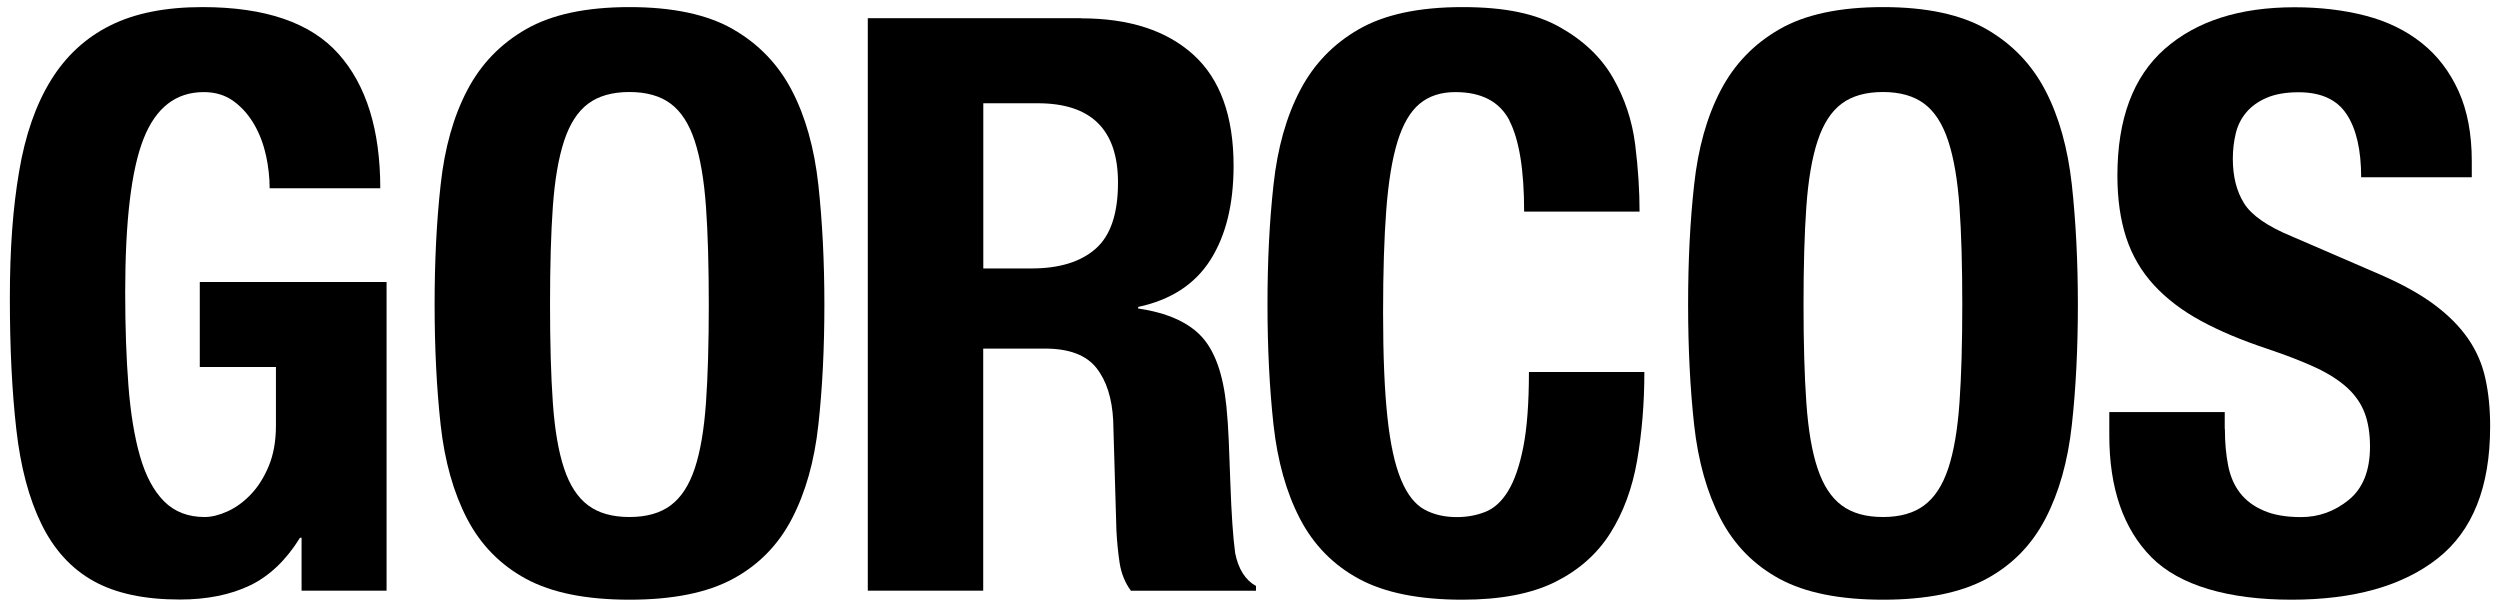 <svg xmlns="http://www.w3.org/2000/svg" fill="none" viewBox="0 0 206 50" height="50" width="206">
<path fill="black" d="M21.913 12.808C21.715 11.881 21.395 11.036 20.952 10.266C20.509 9.497 19.95 8.856 19.269 8.352C18.588 7.848 17.763 7.589 16.789 7.589C14.5 7.589 12.844 8.87 11.836 11.418C10.821 13.973 10.316 18.204 10.316 24.104C10.316 26.925 10.405 29.48 10.582 31.769C10.759 34.058 11.079 36.007 11.543 37.615C12.006 39.223 12.667 40.456 13.525 41.314C14.384 42.173 15.495 42.602 16.864 42.602C17.436 42.602 18.063 42.445 18.744 42.139C19.426 41.832 20.066 41.369 20.659 40.749C21.252 40.136 21.749 39.352 22.144 38.405C22.539 37.458 22.737 36.347 22.737 35.066V30.243H16.462V23.239H31.853V48.672H24.849V44.312H24.72C23.575 46.158 22.199 47.473 20.591 48.243C18.983 49.013 17.055 49.401 14.813 49.401C11.904 49.401 9.54 48.897 7.714 47.882C5.888 46.867 4.457 45.307 3.421 43.195C2.386 41.083 1.691 38.473 1.343 35.366C0.989 32.259 0.812 28.662 0.812 24.567C0.812 20.473 1.064 17.127 1.575 14.13C2.079 11.132 2.951 8.638 4.185 6.628C5.418 4.625 7.046 3.119 9.076 2.104C11.1 1.089 13.634 0.585 16.673 0.585C21.872 0.585 25.612 1.873 27.901 4.448C30.191 7.023 31.335 10.716 31.335 15.513H22.219C22.219 14.634 22.117 13.727 21.919 12.801L21.913 12.808Z"></path>
<path fill="black" d="M36.309 15.22C36.636 12.201 37.365 9.612 38.489 7.459C39.613 5.3 41.228 3.617 43.347 2.404C45.459 1.191 48.3 0.585 51.87 0.585C55.44 0.585 58.282 1.191 60.394 2.404C62.506 3.617 64.127 5.3 65.251 7.459C66.376 9.619 67.098 12.208 67.432 15.22C67.759 18.238 67.929 21.529 67.929 25.099C67.929 28.669 67.766 32.014 67.432 35.012C67.105 38.01 66.376 40.585 65.251 42.745C64.127 44.905 62.513 46.554 60.394 47.698C58.275 48.843 55.44 49.415 51.87 49.415C48.3 49.415 45.459 48.843 43.347 47.698C41.235 46.554 39.613 44.905 38.489 42.745C37.365 40.585 36.643 38.01 36.309 35.012C35.982 32.021 35.812 28.717 35.812 25.099C35.812 21.481 35.975 18.238 36.309 15.22ZM45.554 33.186C45.711 35.414 46.018 37.219 46.481 38.602C46.944 39.992 47.605 41.001 48.464 41.641C49.322 42.282 50.453 42.602 51.863 42.602C53.274 42.602 54.405 42.282 55.263 41.641C56.122 41.001 56.783 39.992 57.246 38.602C57.709 37.213 58.016 35.407 58.172 33.186C58.329 30.965 58.404 28.267 58.404 25.092C58.404 21.917 58.329 19.233 58.172 17.032C58.016 14.831 57.709 13.026 57.246 11.615C56.783 10.205 56.122 9.183 55.263 8.543C54.405 7.902 53.267 7.582 51.863 7.582C50.46 7.582 49.322 7.902 48.464 8.543C47.605 9.183 46.944 10.205 46.481 11.615C46.018 13.026 45.711 14.831 45.554 17.032C45.398 19.233 45.323 21.924 45.323 25.092C45.323 28.26 45.398 30.965 45.554 33.186Z"></path>
<path fill="black" d="M89.091 1.511C93.056 1.511 96.136 2.513 98.343 4.516C100.544 6.519 101.647 9.571 101.647 13.666C101.647 16.834 101.007 19.423 99.733 21.426C98.452 23.43 96.476 24.717 93.785 25.29V25.419C96.163 25.773 97.9 26.543 99.004 27.729C100.108 28.921 100.789 30.835 101.055 33.479C101.143 34.358 101.211 35.319 101.252 36.354C101.293 37.39 101.341 38.548 101.382 39.822C101.47 42.336 101.6 44.251 101.777 45.572C102.043 46.894 102.615 47.8 103.494 48.284V48.679H93.186C92.702 48.018 92.395 47.255 92.259 46.397C92.129 45.538 92.041 44.646 91.993 43.719L91.728 34.671C91.639 32.825 91.176 31.367 90.338 30.311C89.499 29.255 88.089 28.723 86.107 28.723H81.017V48.672H71.506V1.498H89.077L89.091 1.511ZM84.989 22.121C87.278 22.121 89.043 21.583 90.276 20.5C91.509 19.423 92.123 17.604 92.123 15.049C92.123 10.689 89.922 8.509 85.514 8.509H81.024V22.121H84.989Z"></path>
<path fill="black" d="M124.383 9.933C123.566 8.372 122.08 7.589 119.921 7.589C118.728 7.589 117.747 7.909 116.977 8.549C116.207 9.19 115.601 10.226 115.158 11.656C114.715 13.087 114.409 14.961 114.231 17.27C114.054 19.58 113.966 22.414 113.966 25.76C113.966 29.33 114.088 32.212 114.327 34.412C114.565 36.613 114.94 38.323 115.451 39.536C115.955 40.749 116.596 41.559 117.366 41.982C118.135 42.404 119.028 42.609 120.043 42.609C120.881 42.609 121.665 42.466 122.387 42.179C123.116 41.893 123.743 41.321 124.267 40.463C124.792 39.604 125.214 38.391 125.521 36.831C125.828 35.271 125.984 33.206 125.984 30.651H135.496C135.496 33.206 135.298 35.632 134.903 37.921C134.508 40.211 133.772 42.214 132.688 43.931C131.605 45.647 130.086 46.99 128.13 47.964C126.168 48.931 123.627 49.415 120.5 49.415C116.93 49.415 114.088 48.843 111.976 47.698C109.864 46.554 108.243 44.905 107.119 42.745C105.994 40.585 105.272 38.01 104.938 35.012C104.611 32.021 104.441 28.717 104.441 25.099C104.441 21.481 104.604 18.238 104.938 15.22C105.265 12.201 105.994 9.612 107.119 7.459C108.243 5.3 109.857 3.617 111.976 2.404C114.088 1.191 116.93 0.585 120.5 0.585C124.07 0.585 126.563 1.137 128.526 2.234C130.488 3.337 131.953 4.734 132.92 6.431C133.888 8.127 134.494 9.953 134.739 11.915C134.985 13.877 135.1 15.717 135.1 17.434H125.589C125.589 14 125.18 11.5 124.37 9.933H124.383Z"></path>
<path fill="black" d="M139.597 15.22C139.924 12.201 140.653 9.612 141.777 7.459C142.902 5.3 144.516 3.617 146.635 2.404C148.747 1.191 151.588 0.585 155.158 0.585C158.729 0.585 161.57 1.191 163.682 2.404C165.794 3.617 167.415 5.3 168.54 7.459C169.664 9.619 170.386 12.208 170.72 15.22C171.047 18.238 171.217 21.529 171.217 25.099C171.217 28.669 171.054 32.014 170.72 35.012C170.393 38.01 169.664 40.585 168.54 42.745C167.415 44.905 165.801 46.554 163.682 47.698C161.563 48.843 158.729 49.415 155.158 49.415C151.588 49.415 148.747 48.843 146.635 47.698C144.523 46.554 142.902 44.905 141.777 42.745C140.653 40.585 139.931 38.01 139.597 35.012C139.27 32.021 139.1 28.717 139.1 25.099C139.1 21.481 139.263 18.238 139.597 15.22ZM148.843 33.186C148.999 35.414 149.306 37.219 149.769 38.602C150.233 39.992 150.893 41.001 151.752 41.641C152.61 42.282 153.741 42.602 155.152 42.602C156.562 42.602 157.693 42.282 158.551 41.641C159.41 41.001 160.071 39.992 160.534 38.602C160.997 37.213 161.304 35.407 161.461 33.186C161.617 30.965 161.692 28.267 161.692 25.092C161.692 21.917 161.617 19.233 161.461 17.032C161.304 14.831 160.997 13.026 160.534 11.615C160.071 10.205 159.41 9.183 158.551 8.543C157.693 7.902 156.555 7.582 155.152 7.582C153.748 7.582 152.61 7.902 151.752 8.543C150.893 9.183 150.233 10.205 149.769 11.615C149.306 13.026 148.999 14.831 148.843 17.032C148.686 19.233 148.611 21.924 148.611 25.092C148.611 28.26 148.686 30.965 148.843 33.186Z"></path>
<path fill="black" d="M183.331 35.339C183.331 36.443 183.42 37.444 183.597 38.344C183.774 39.25 184.101 40.006 184.585 40.626C185.068 41.246 185.716 41.73 186.533 42.077C187.351 42.432 188.373 42.609 189.606 42.609C191.057 42.609 192.372 42.139 193.537 41.192C194.702 40.245 195.288 38.78 195.288 36.797C195.288 35.741 195.145 34.828 194.859 34.058C194.573 33.288 194.103 32.593 193.442 31.98C192.781 31.367 191.909 30.801 190.832 30.297C189.749 29.793 188.421 29.275 186.833 28.744C184.721 28.042 182.888 27.272 181.348 26.434C179.809 25.596 178.521 24.615 177.485 23.491C176.45 22.367 175.694 21.072 175.203 19.594C174.719 18.115 174.474 16.412 174.474 14.47C174.474 9.803 175.775 6.322 178.371 4.032C180.967 1.743 184.537 0.598 189.075 0.598C191.187 0.598 193.135 0.83 194.92 1.293C196.705 1.757 198.245 2.506 199.547 3.542C200.848 4.577 201.856 5.899 202.585 7.507C203.314 9.115 203.675 11.043 203.675 13.285V14.606H194.559C194.559 12.358 194.164 10.634 193.367 9.422C192.577 8.209 191.255 7.602 189.402 7.602C188.346 7.602 187.46 7.759 186.758 8.066C186.05 8.372 185.491 8.781 185.075 9.285C184.653 9.789 184.367 10.375 184.217 11.036C184.06 11.697 183.985 12.379 183.985 13.087C183.985 14.538 184.292 15.765 184.912 16.753C185.525 17.741 186.847 18.66 188.877 19.491L196.208 22.66C198.014 23.45 199.492 24.281 200.637 25.14C201.781 25.998 202.694 26.925 203.376 27.913C204.057 28.901 204.534 29.991 204.793 31.183C205.058 32.375 205.188 33.69 205.188 35.148C205.188 40.129 203.744 43.746 200.862 46.015C197.98 48.284 193.96 49.415 188.802 49.415C183.645 49.415 179.584 48.25 177.274 45.913C174.965 43.576 173.806 40.231 173.806 35.87V33.956H183.318V35.346L183.331 35.339Z"></path>
</svg>

